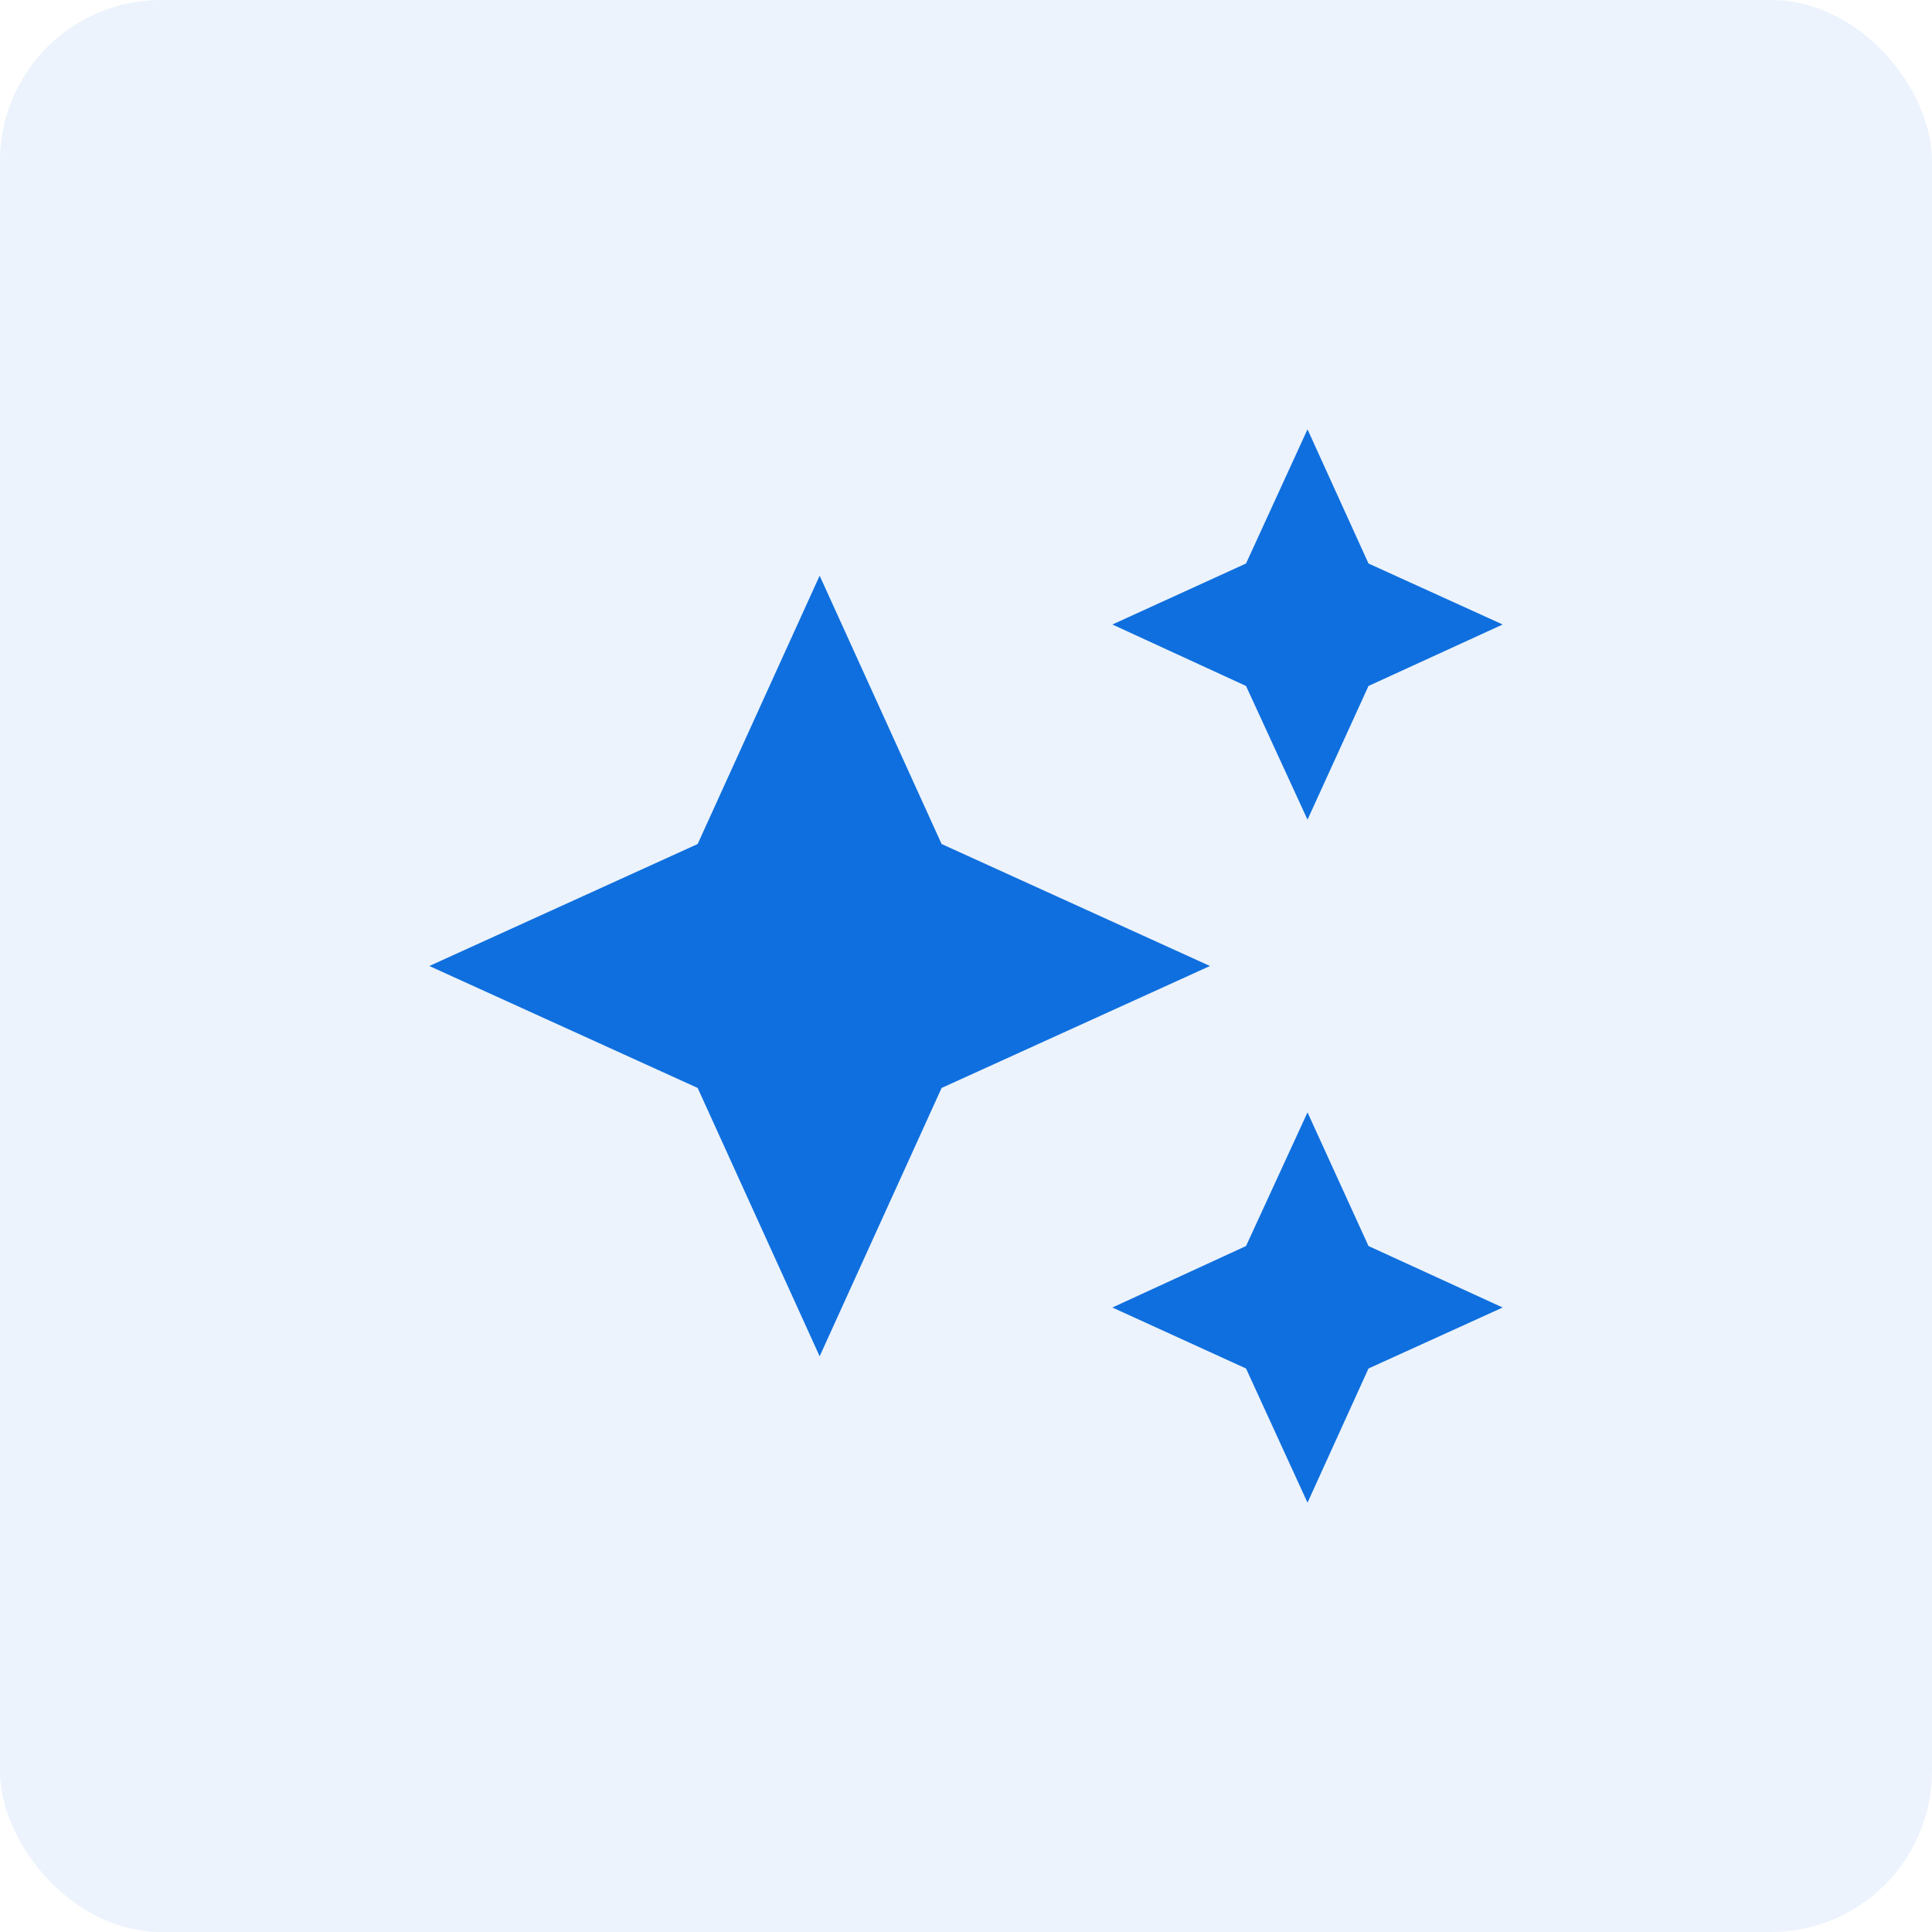 <svg width="72" height="72" viewBox="0 0 72 72" fill="none" xmlns="http://www.w3.org/2000/svg">
<rect width="72" height="72" rx="6" fill="#0F6FDE" fill-opacity="0.08"/>
<path d="M48.727 16L46.436 21L41.455 23.273L46.436 25.564L48.727 30.546L51 25.564L56 23.273L51 21M30.546 21.454L26 31.454L16 36L26 40.545L30.546 50.545L35.091 40.545L45.091 36L35.091 31.454M48.727 41.455L46.436 46.436L41.455 48.727L46.436 51L48.727 56L51 51L56 48.727L51 46.436" fill="#0F6FDE"/>
</svg>
